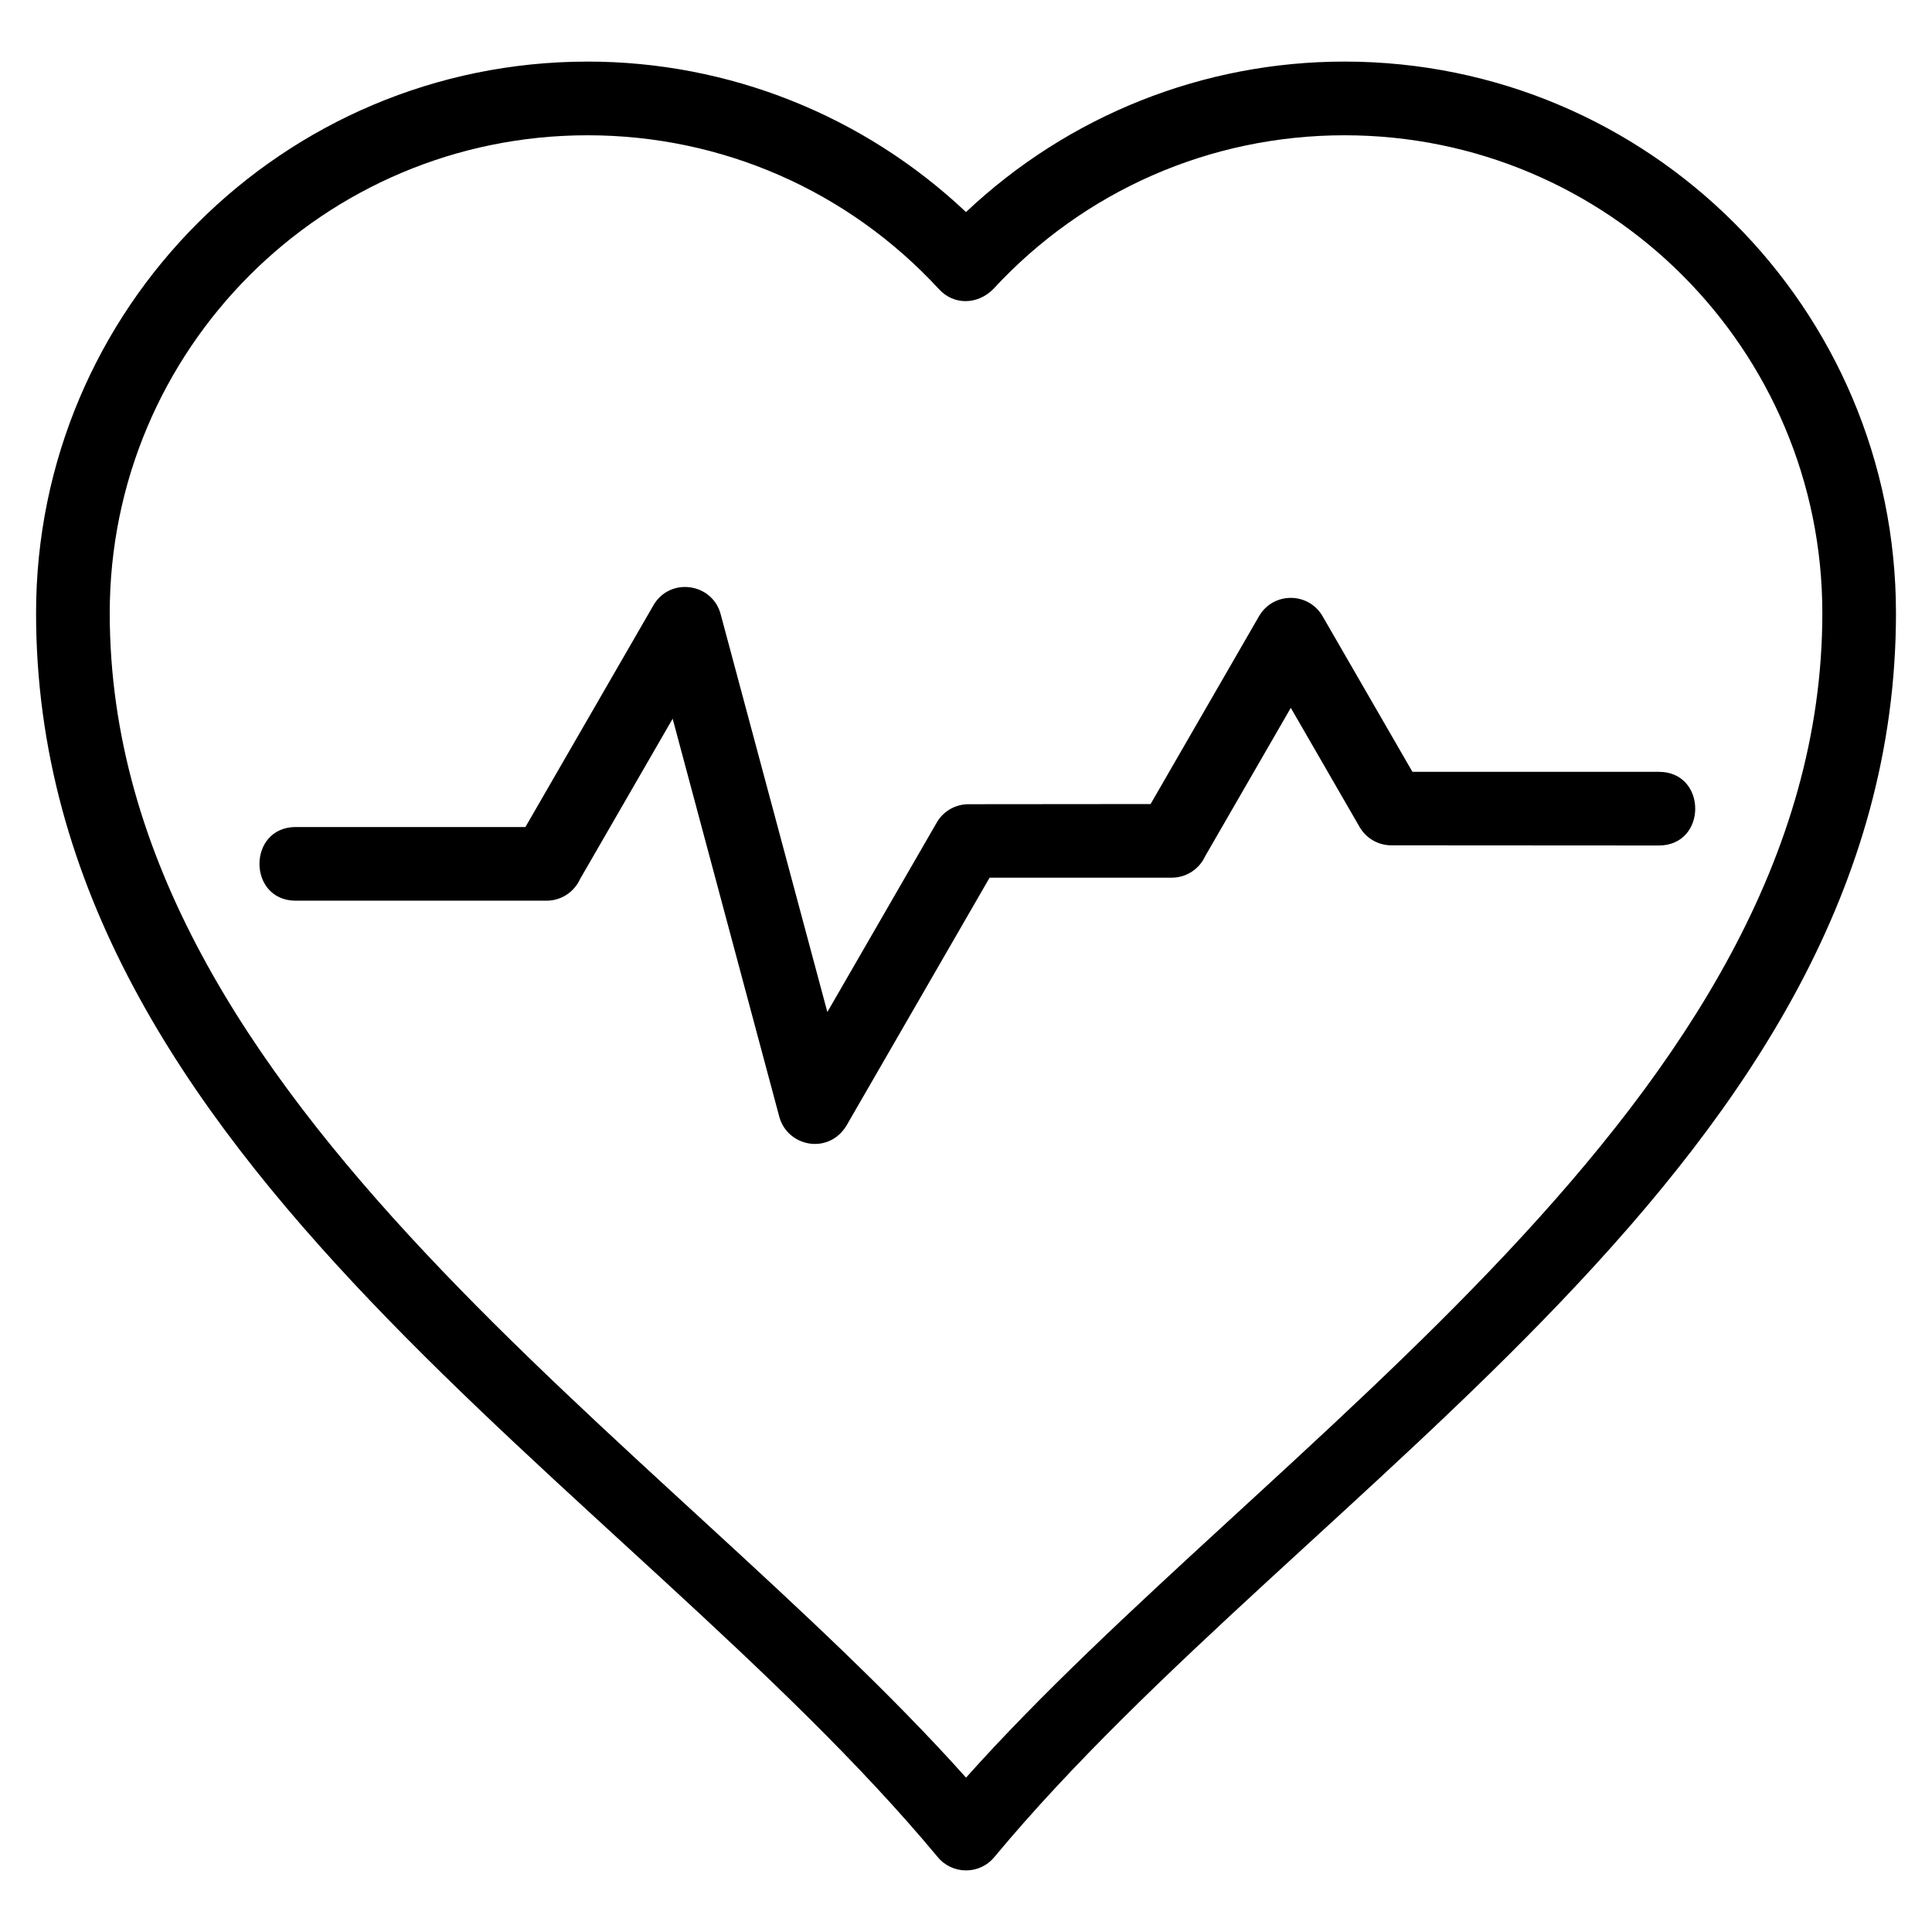 <?xml version="1.0" encoding="UTF-8"?>
<!-- Uploaded to: ICON Repo, www.svgrepo.com, Generator: ICON Repo Mixer Tools -->
<svg fill="#000000" width="800px" height="800px" version="1.1" viewBox="144 144 512 512" xmlns="http://www.w3.org/2000/svg">
 <path d="m299.71 160.32c37.383 0 73.121 14.246 100.29 39.879 27.164-25.637 62.91-39.879 100.29-39.879 80.715 0 146.16 65.445 146.16 146.16 0 145.57-156.7 230.69-238.97 329.7-3.934 4.727-11.191 4.629-15.023-0.094-82.312-98.934-238.9-184.11-238.9-329.6 0-80.719 65.445-146.16 146.16-146.16zm63.547 251.88 28.98-50.199c1.797-3.125 5.062-4.875 8.426-4.875l48.254-0.043 28.73-49.766c3.75-6.512 13.152-6.504 16.895 0.066l23.766 41.16h65.309c12.848 0 12.848 19.523 0 19.523l-70.895-0.043c-3.363-0.008-6.629-1.754-8.426-4.879l-18.219-31.555-22.684 39.297c-1.543 3.375-4.938 5.711-8.883 5.711h-48.254l-37.535 65.016c-4.559 8.641-16.02 6.492-18.207-1.691l-28.254-105.45-24.547 42.512c-1.535 3.367-4.934 5.711-8.879 5.711h-66.434c-12.848 0-12.848-19.523 0-19.523h60.844l33.918-58.754c4.344-7.539 15.598-5.961 17.816 2.332l28.281 105.45zm-63.547-232.35c-69.938 0-126.63 56.691-126.63 126.63 0 129.7 147.69 219.91 226.93 308.61 79.238-88.699 226.93-178.91 226.93-308.61 0-69.938-56.695-126.63-126.63-126.63-35.555 0-69.02 14.664-93.125 40.797-4.07 4.074-10.336 4.344-14.336 0-24.102-26.137-57.57-40.797-93.121-40.797z"/>
</svg>